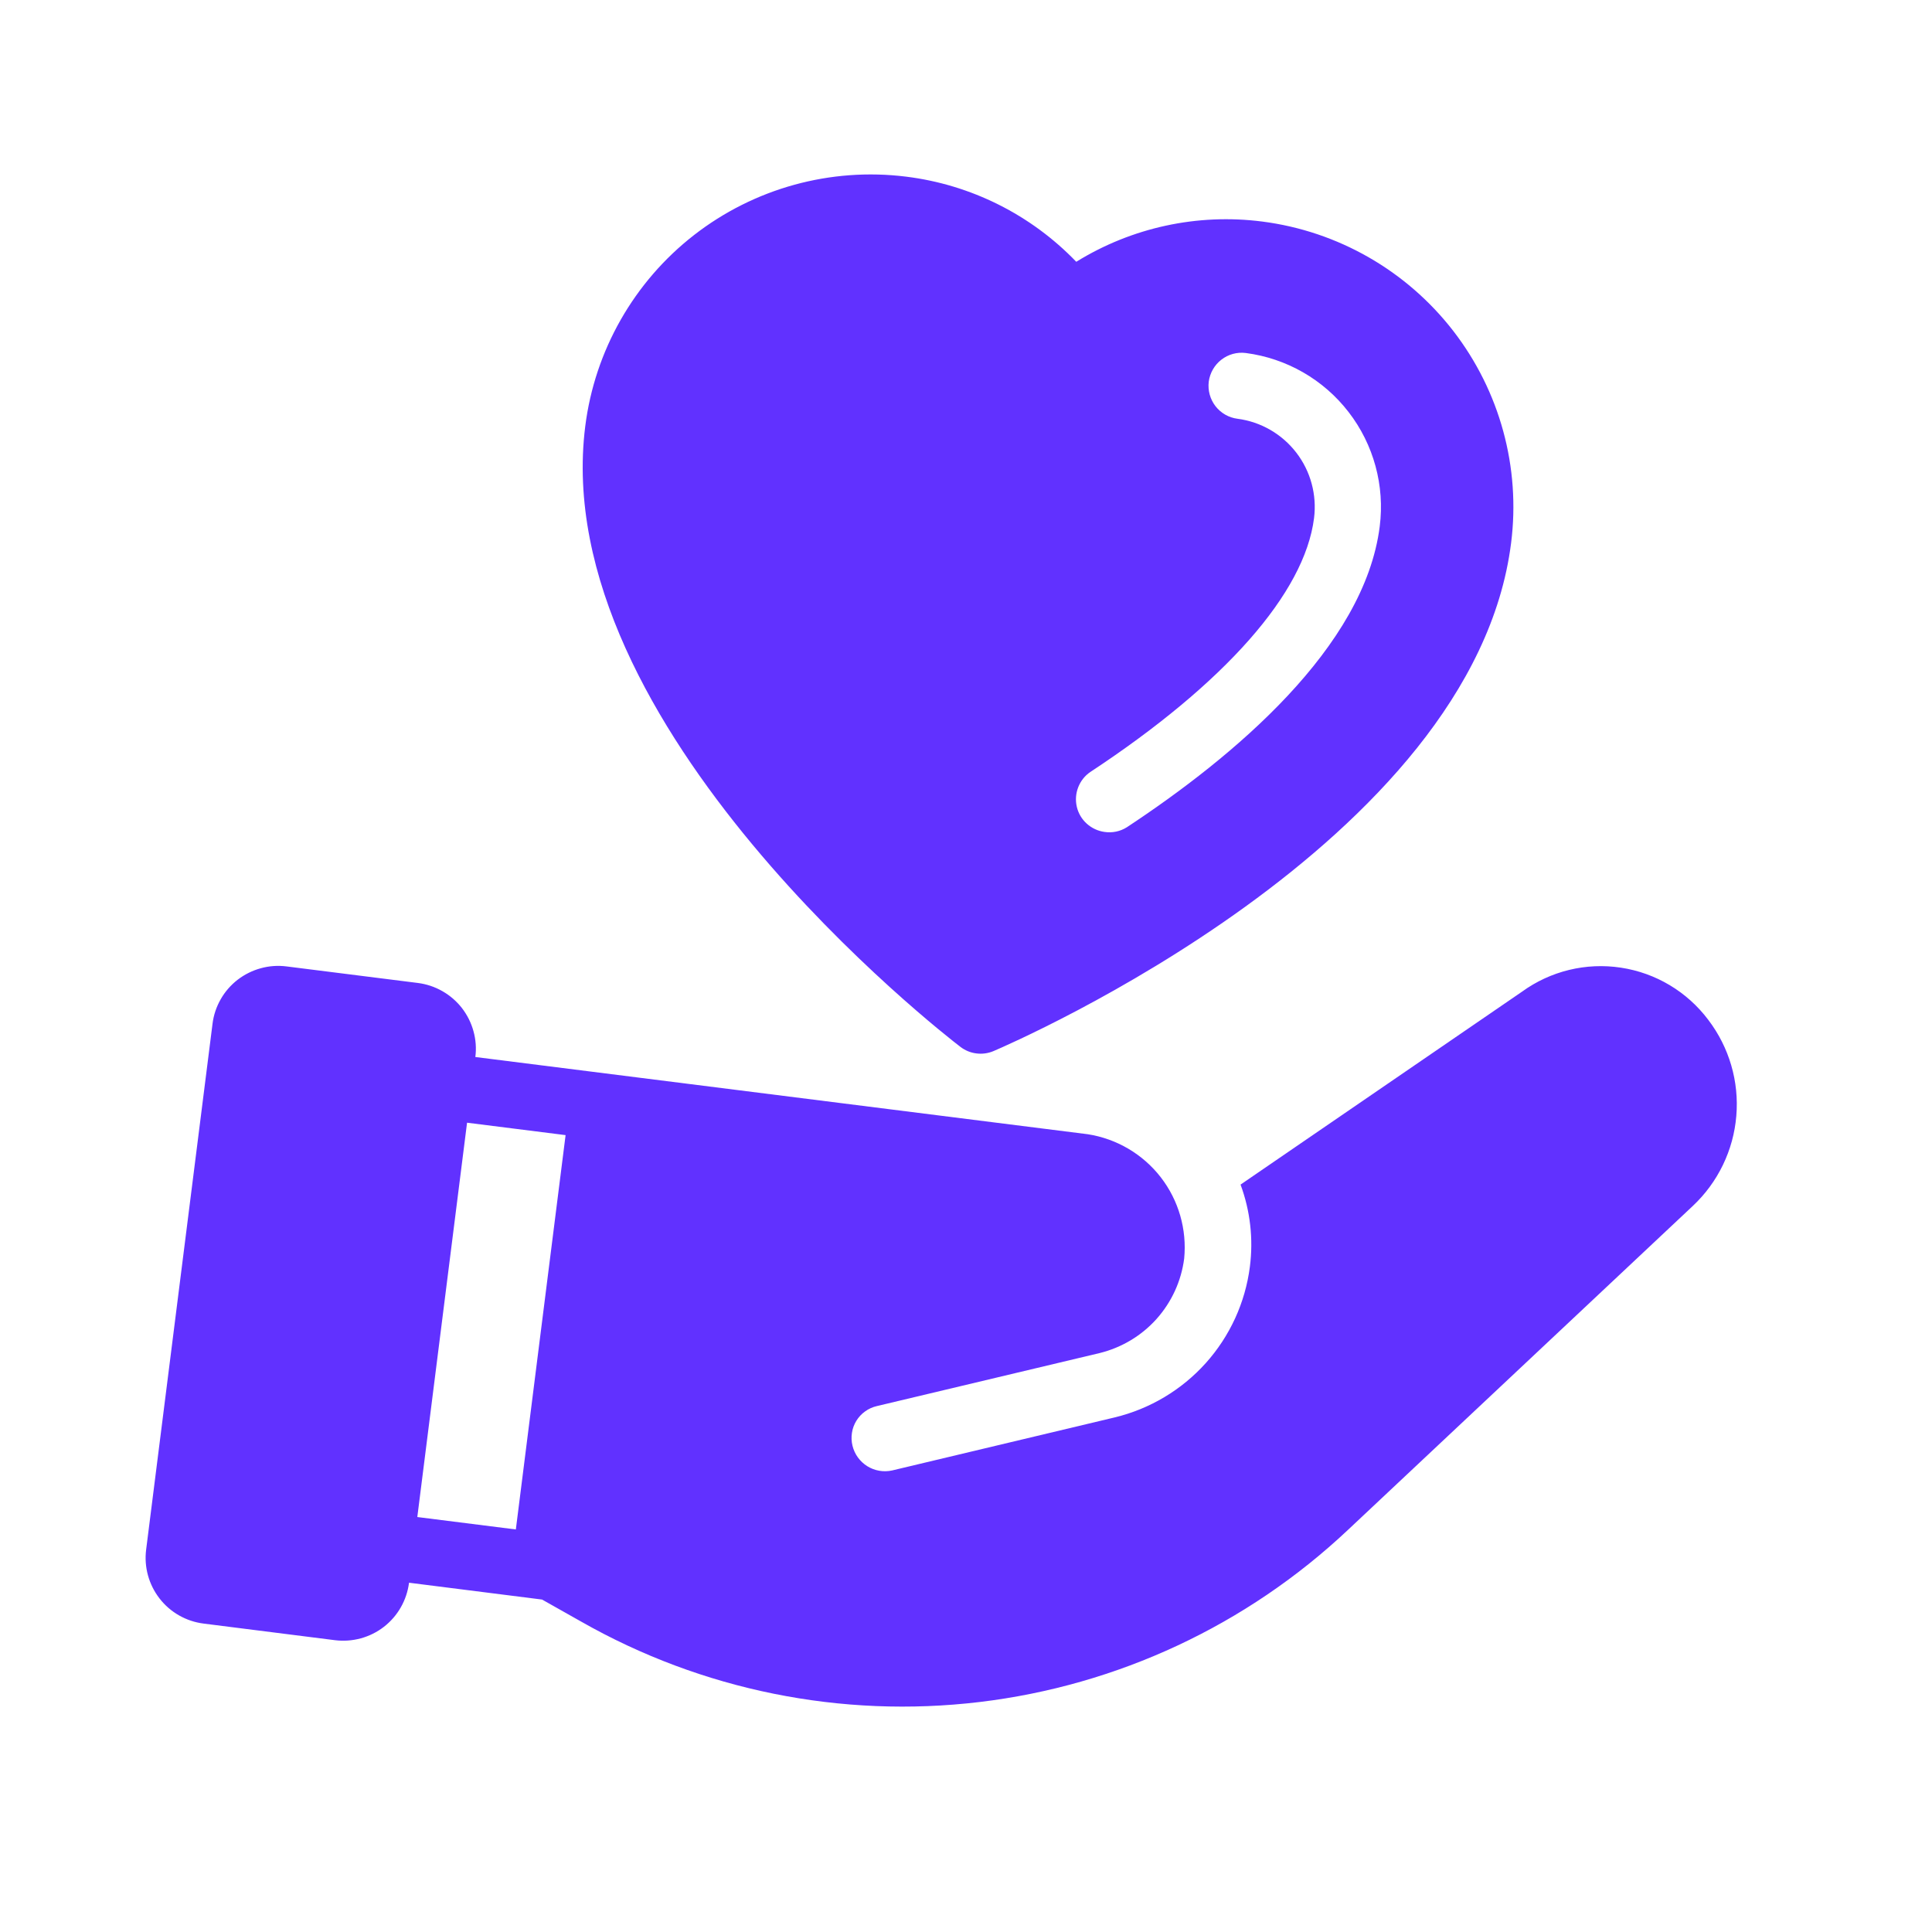 <svg width="28" height="28" viewBox="0 0 28 28" fill="none" xmlns="http://www.w3.org/2000/svg">
<g clip-path="url(#clip0_12248_158711)">
<path d="M24.758 14.781C24.451 14.372 23.996 14.1 23.491 14.024C22.985 13.947 22.47 14.073 22.057 14.373L17.979 17.168C18.12 17.549 18.166 17.958 18.114 18.36C18.047 18.88 17.824 19.366 17.474 19.756C17.124 20.145 16.665 20.419 16.156 20.542L12.929 21.311C12.806 21.338 12.676 21.316 12.569 21.249C12.462 21.182 12.385 21.076 12.355 20.953C12.34 20.892 12.337 20.828 12.347 20.766C12.356 20.704 12.378 20.645 12.411 20.591C12.444 20.538 12.487 20.491 12.538 20.455C12.589 20.418 12.647 20.392 12.708 20.378L15.935 19.61C16.254 19.532 16.542 19.36 16.761 19.116C16.98 18.871 17.12 18.566 17.162 18.24C17.203 17.818 17.082 17.396 16.822 17.061C16.562 16.726 16.183 16.503 15.764 16.438L6.889 15.319C6.905 15.194 6.896 15.067 6.862 14.945C6.829 14.824 6.772 14.71 6.695 14.61C6.618 14.511 6.521 14.427 6.412 14.365C6.302 14.302 6.182 14.262 6.057 14.246L4.152 14.006C4.027 13.99 3.9 13.999 3.778 14.033C3.657 14.066 3.543 14.123 3.443 14.2C3.344 14.277 3.26 14.373 3.198 14.483C3.136 14.592 3.095 14.713 3.08 14.838L2.118 22.458C2.086 22.71 2.156 22.965 2.312 23.166C2.468 23.368 2.698 23.498 2.95 23.53L4.855 23.771C5.108 23.802 5.363 23.733 5.564 23.577C5.765 23.421 5.896 23.191 5.928 22.938L7.856 23.182L8.42 23.5C10.171 24.497 12.195 24.906 14.196 24.667C16.197 24.428 18.068 23.554 19.535 22.173L24.534 17.477C24.898 17.135 25.123 16.67 25.164 16.172C25.206 15.674 25.061 15.179 24.758 14.781ZM7.476 22.166L6.048 21.986L6.769 16.271L8.197 16.451L7.476 22.166ZM18.295 3.211C17.356 3.09 16.404 3.296 15.598 3.794C14.942 3.112 14.071 2.676 13.131 2.56C12.035 2.424 10.93 2.729 10.058 3.407C9.187 4.085 8.62 5.082 8.482 6.177C7.932 10.531 13.675 14.985 13.919 15.172C13.987 15.224 14.067 15.257 14.151 15.267C14.235 15.278 14.321 15.266 14.399 15.233C14.683 15.112 21.351 12.224 21.9 7.87C22.039 6.774 21.737 5.669 21.061 4.795C20.385 3.922 19.39 3.352 18.295 3.211ZM16.33 11.99C16.234 12.05 16.12 12.074 16.007 12.057C15.912 12.044 15.822 12.002 15.75 11.937C15.678 11.872 15.628 11.787 15.606 11.693C15.584 11.599 15.591 11.5 15.626 11.41C15.661 11.32 15.722 11.242 15.802 11.188C17.756 9.9 18.907 8.594 19.044 7.51C19.087 7.172 18.995 6.83 18.787 6.56C18.579 6.29 18.273 6.113 17.935 6.069C17.808 6.053 17.694 5.987 17.616 5.887C17.538 5.786 17.503 5.659 17.518 5.532C17.535 5.406 17.6 5.291 17.701 5.213C17.801 5.135 17.928 5.1 18.055 5.116C18.645 5.193 19.181 5.5 19.545 5.972C19.909 6.443 20.071 7.039 19.996 7.63C19.775 9.382 17.881 10.967 16.33 11.99Z" fill="#6131FF"/>
</g>
<defs>
<clipPath id="clip0_12248_158711">
<rect width="24" height="24" fill="white" transform="translate(3.93 0.43) rotate(7.19)"/>
</clipPath>
</defs>
</svg>
